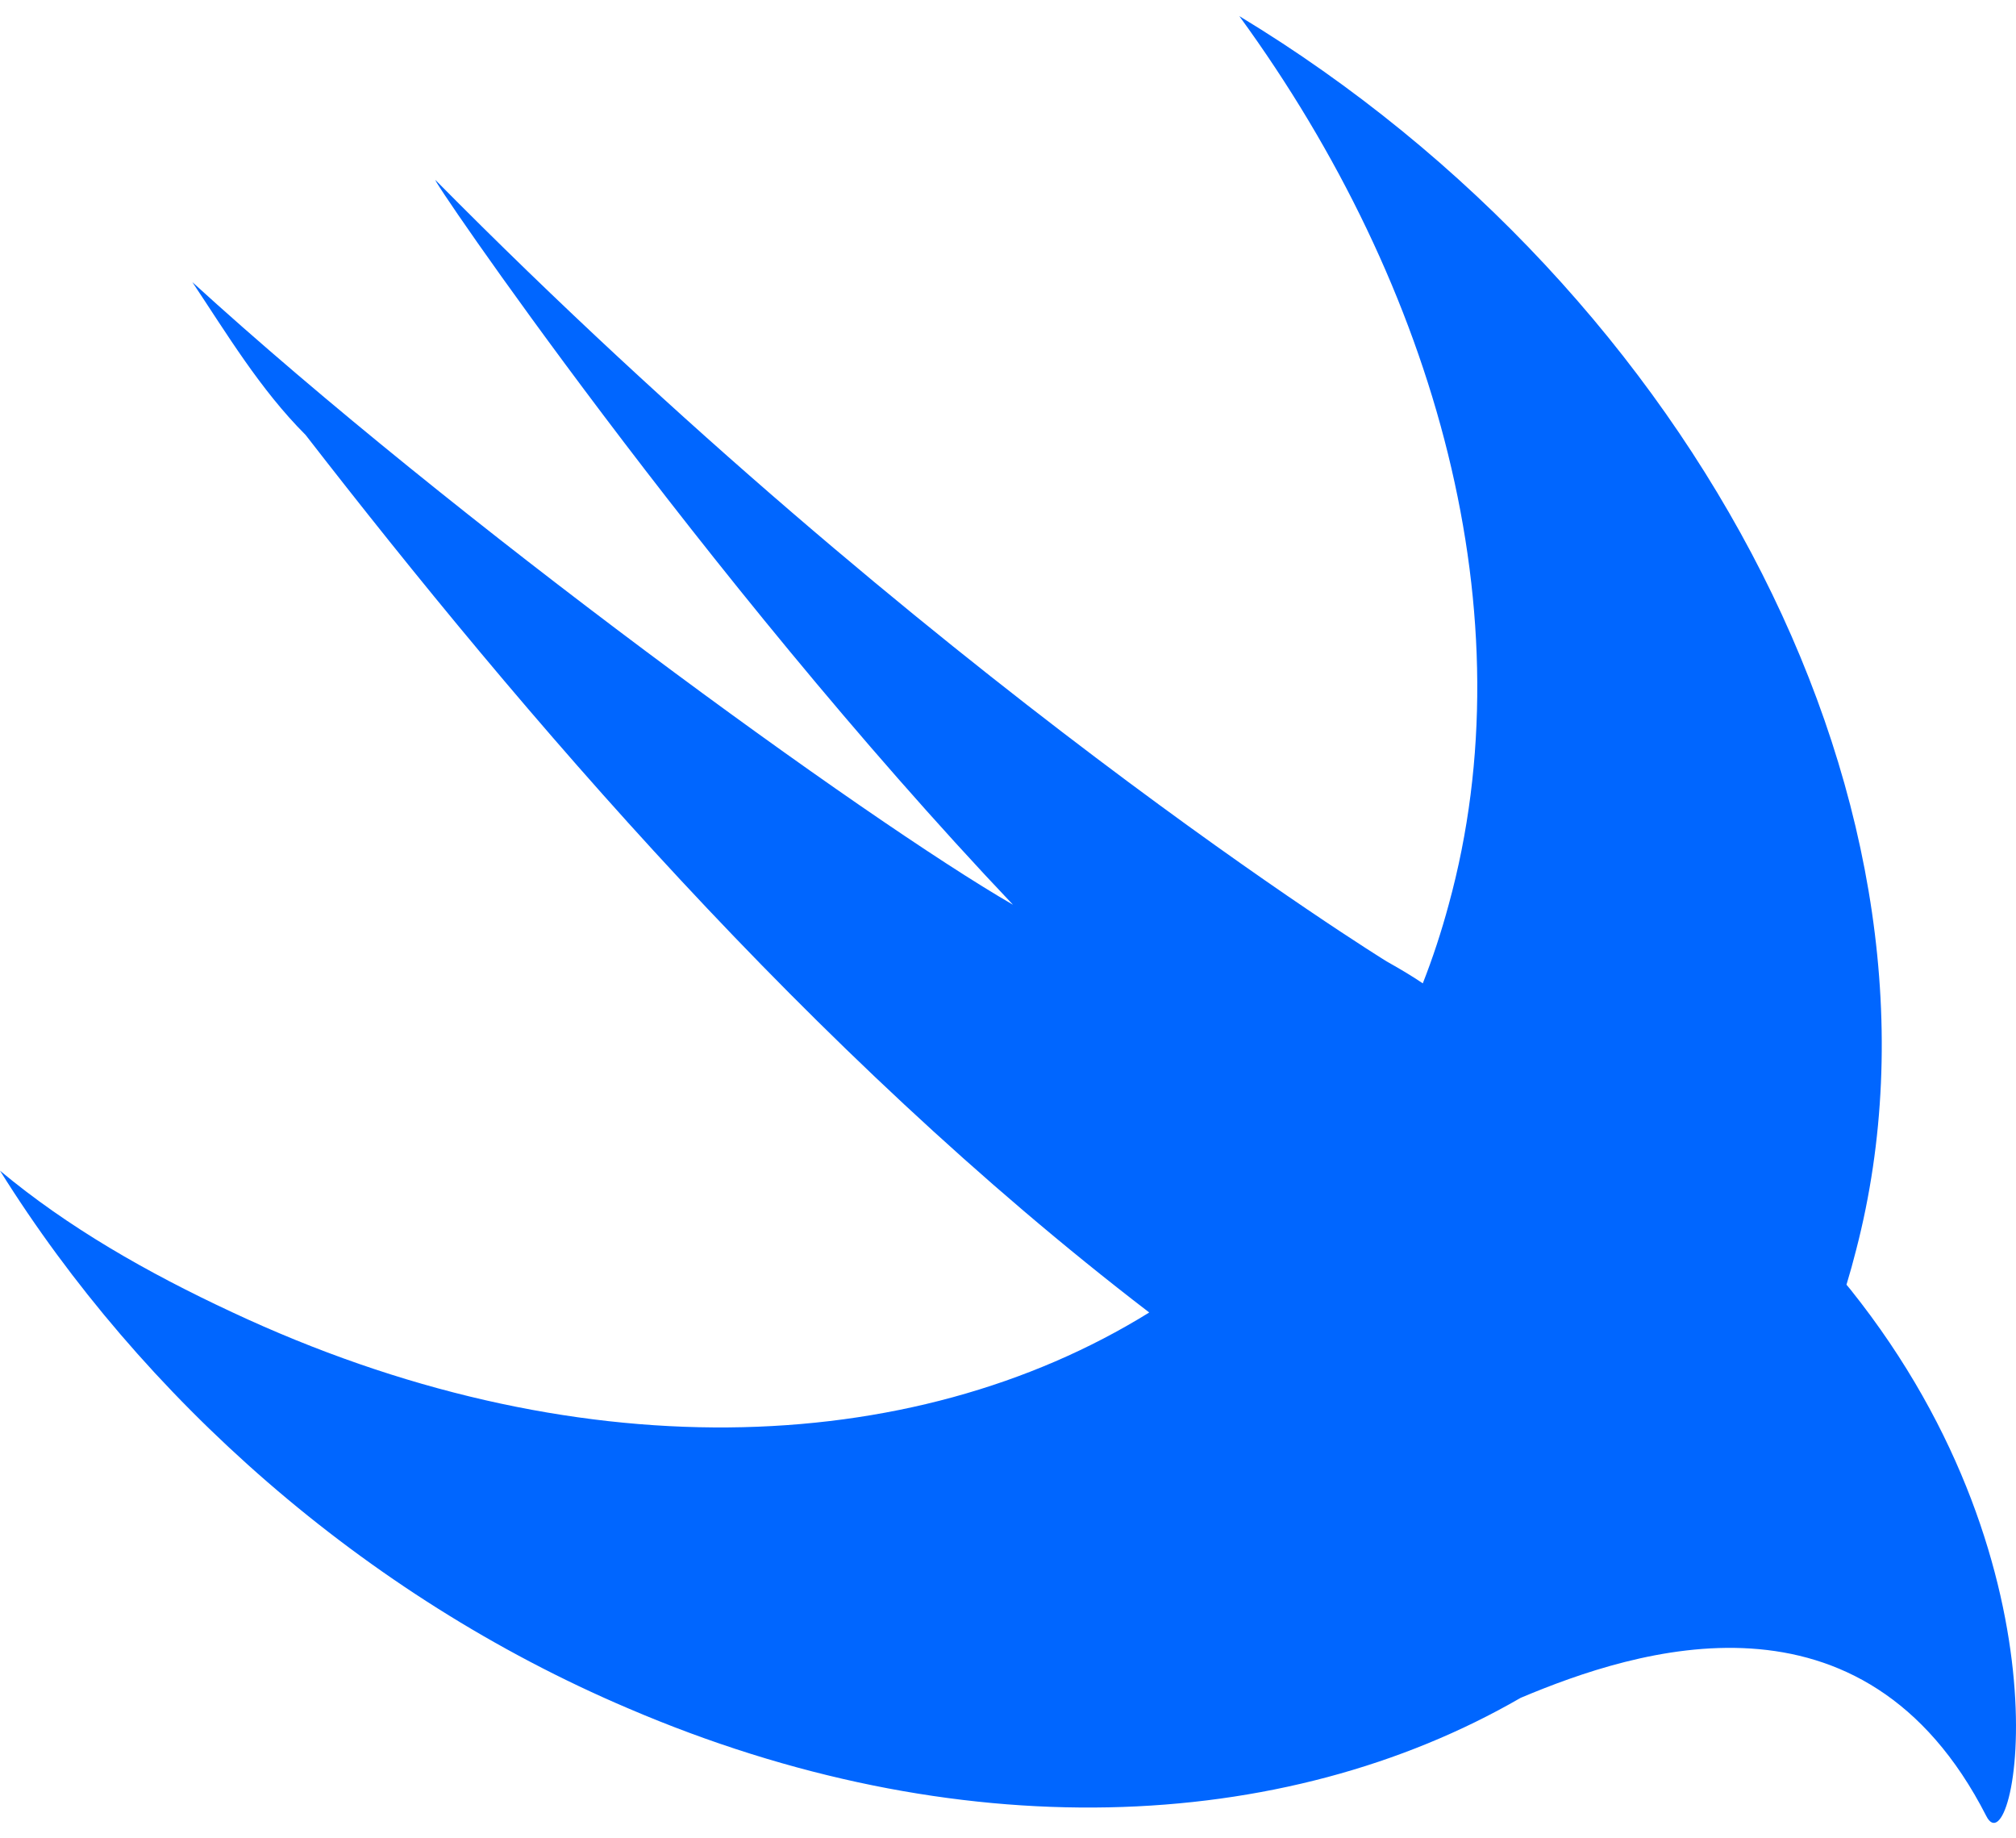 <svg width="68" height="62" viewBox="0 0 68 62" fill="none" xmlns="http://www.w3.org/2000/svg">
<path fill-rule="evenodd" clip-rule="evenodd" d="M51.292 57.262C43.282 61.889 32.269 62.365 21.188 57.616C12.217 53.8 4.771 47.119 0 39.483C2.289 41.393 4.964 42.92 7.826 44.254C19.27 49.618 30.71 49.252 38.76 44.268L38.749 44.254C27.296 35.474 17.561 24.021 10.308 14.669C8.778 13.141 7.636 11.235 6.488 9.515C15.272 17.533 29.206 27.648 34.167 30.513C23.67 19.443 14.317 5.701 14.697 6.081C31.303 22.877 46.767 32.422 46.767 32.422C47.277 32.708 47.674 32.949 47.991 33.165C48.325 32.315 48.616 31.431 48.864 30.513C51.538 20.777 48.484 9.707 41.803 0.544C57.262 9.897 66.425 27.458 62.608 42.155C62.508 42.551 62.399 42.942 62.282 43.328L62.418 43.492C70.051 53.038 67.952 63.155 66.997 61.246C62.858 53.142 55.191 55.619 51.292 57.262Z" fill="#0066FF"/>
</svg>
